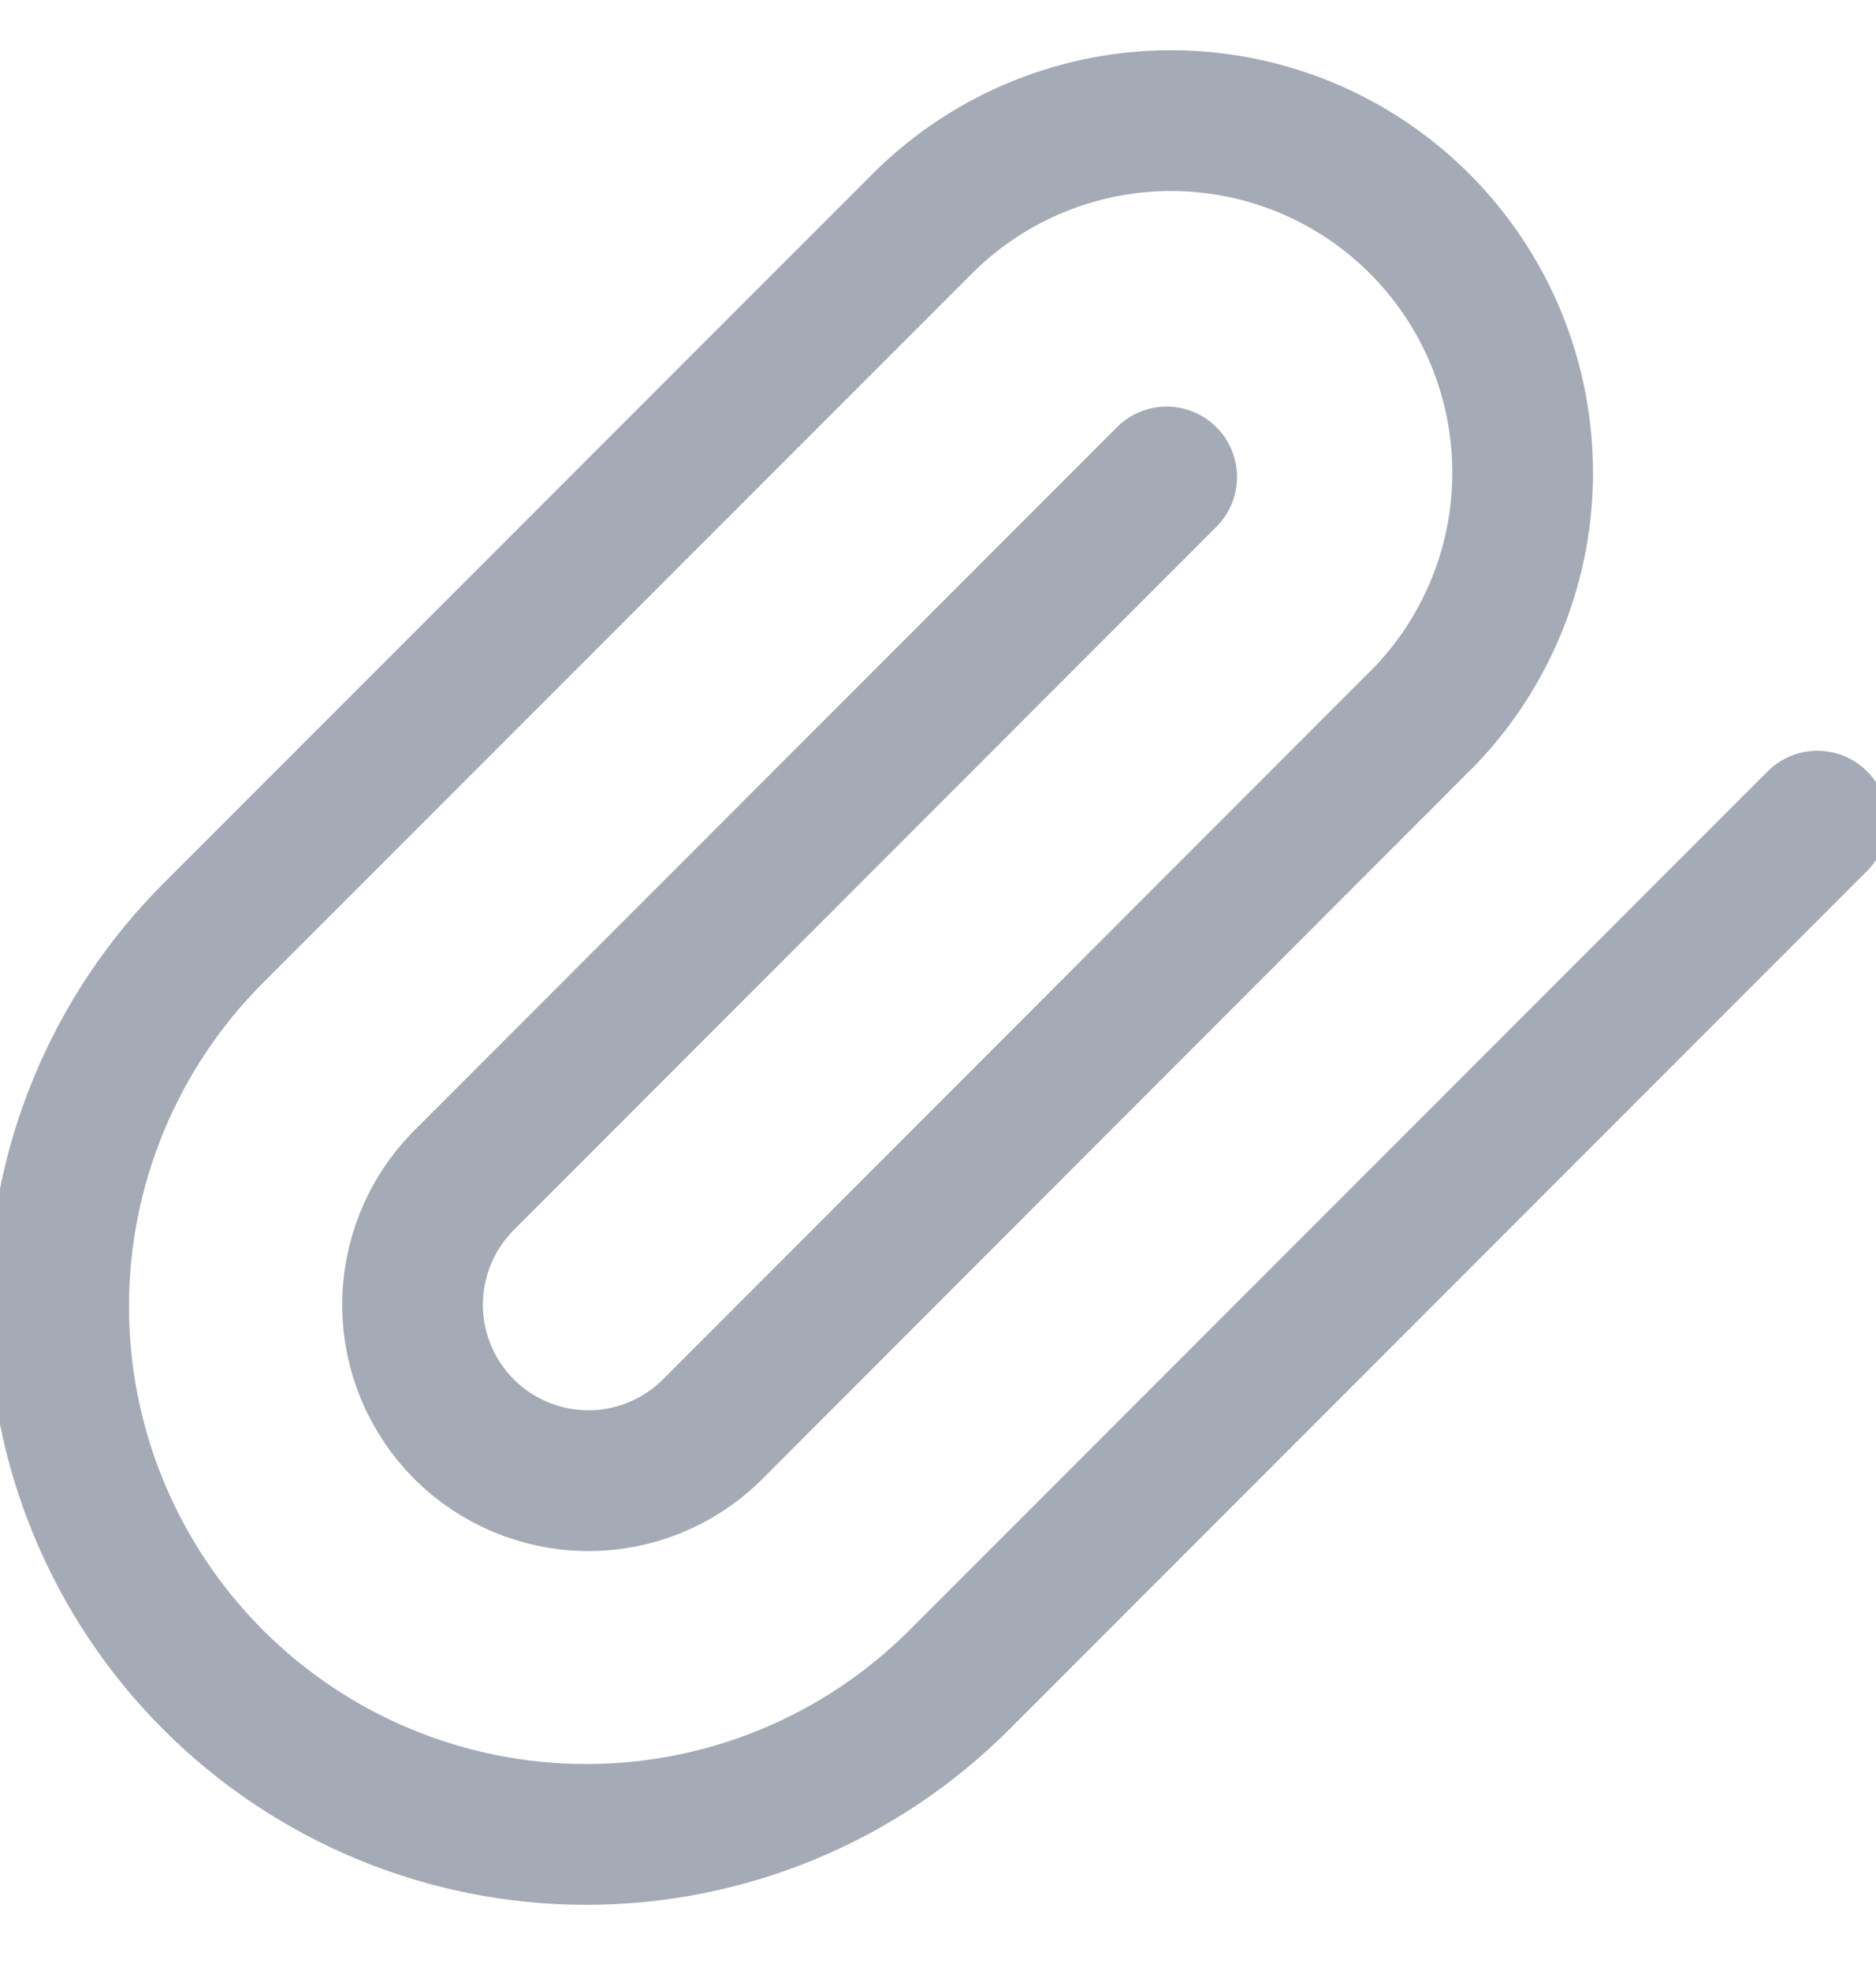 <svg width="20" height="21" viewBox="0 0 20 21" fill="none" xmlns="http://www.w3.org/2000/svg">
<g clip-path="url(#clip0_1314_7089)">
<path d="M19.375 8.749L10.227 17.898C9.173 18.952 7.742 19.545 6.25 19.545C4.758 19.545 3.327 18.952 2.273 17.898C1.218 16.843 0.625 15.412 0.625 13.92C0.625 12.428 1.218 10.997 2.273 9.942L9.786 2.43C10.132 2.072 10.546 1.786 11.003 1.59C11.461 1.393 11.953 1.29 12.451 1.285C12.948 1.281 13.442 1.376 13.903 1.564C14.364 1.753 14.783 2.031 15.135 2.384C15.487 2.736 15.765 3.154 15.954 3.615C16.142 4.076 16.237 4.57 16.233 5.068C16.229 5.566 16.125 6.058 15.929 6.515C15.732 6.973 15.447 7.387 15.088 7.732L7.576 15.249C7.222 15.591 6.749 15.78 6.257 15.776C5.765 15.771 5.295 15.574 4.947 15.227C4.6 14.879 4.402 14.409 4.398 13.917C4.394 13.426 4.583 12.952 4.924 12.598L12.438 5.082" stroke="#A4ABB6" stroke-width="1.5" stroke-linecap="round" stroke-linejoin="round"/>
</g>
<defs>
<clipPath id="clip0_1314_7089">
<rect width="20" height="20" fill="white" transform="translate(0 0.5)"/>
</clipPath>
</defs>
</svg>
